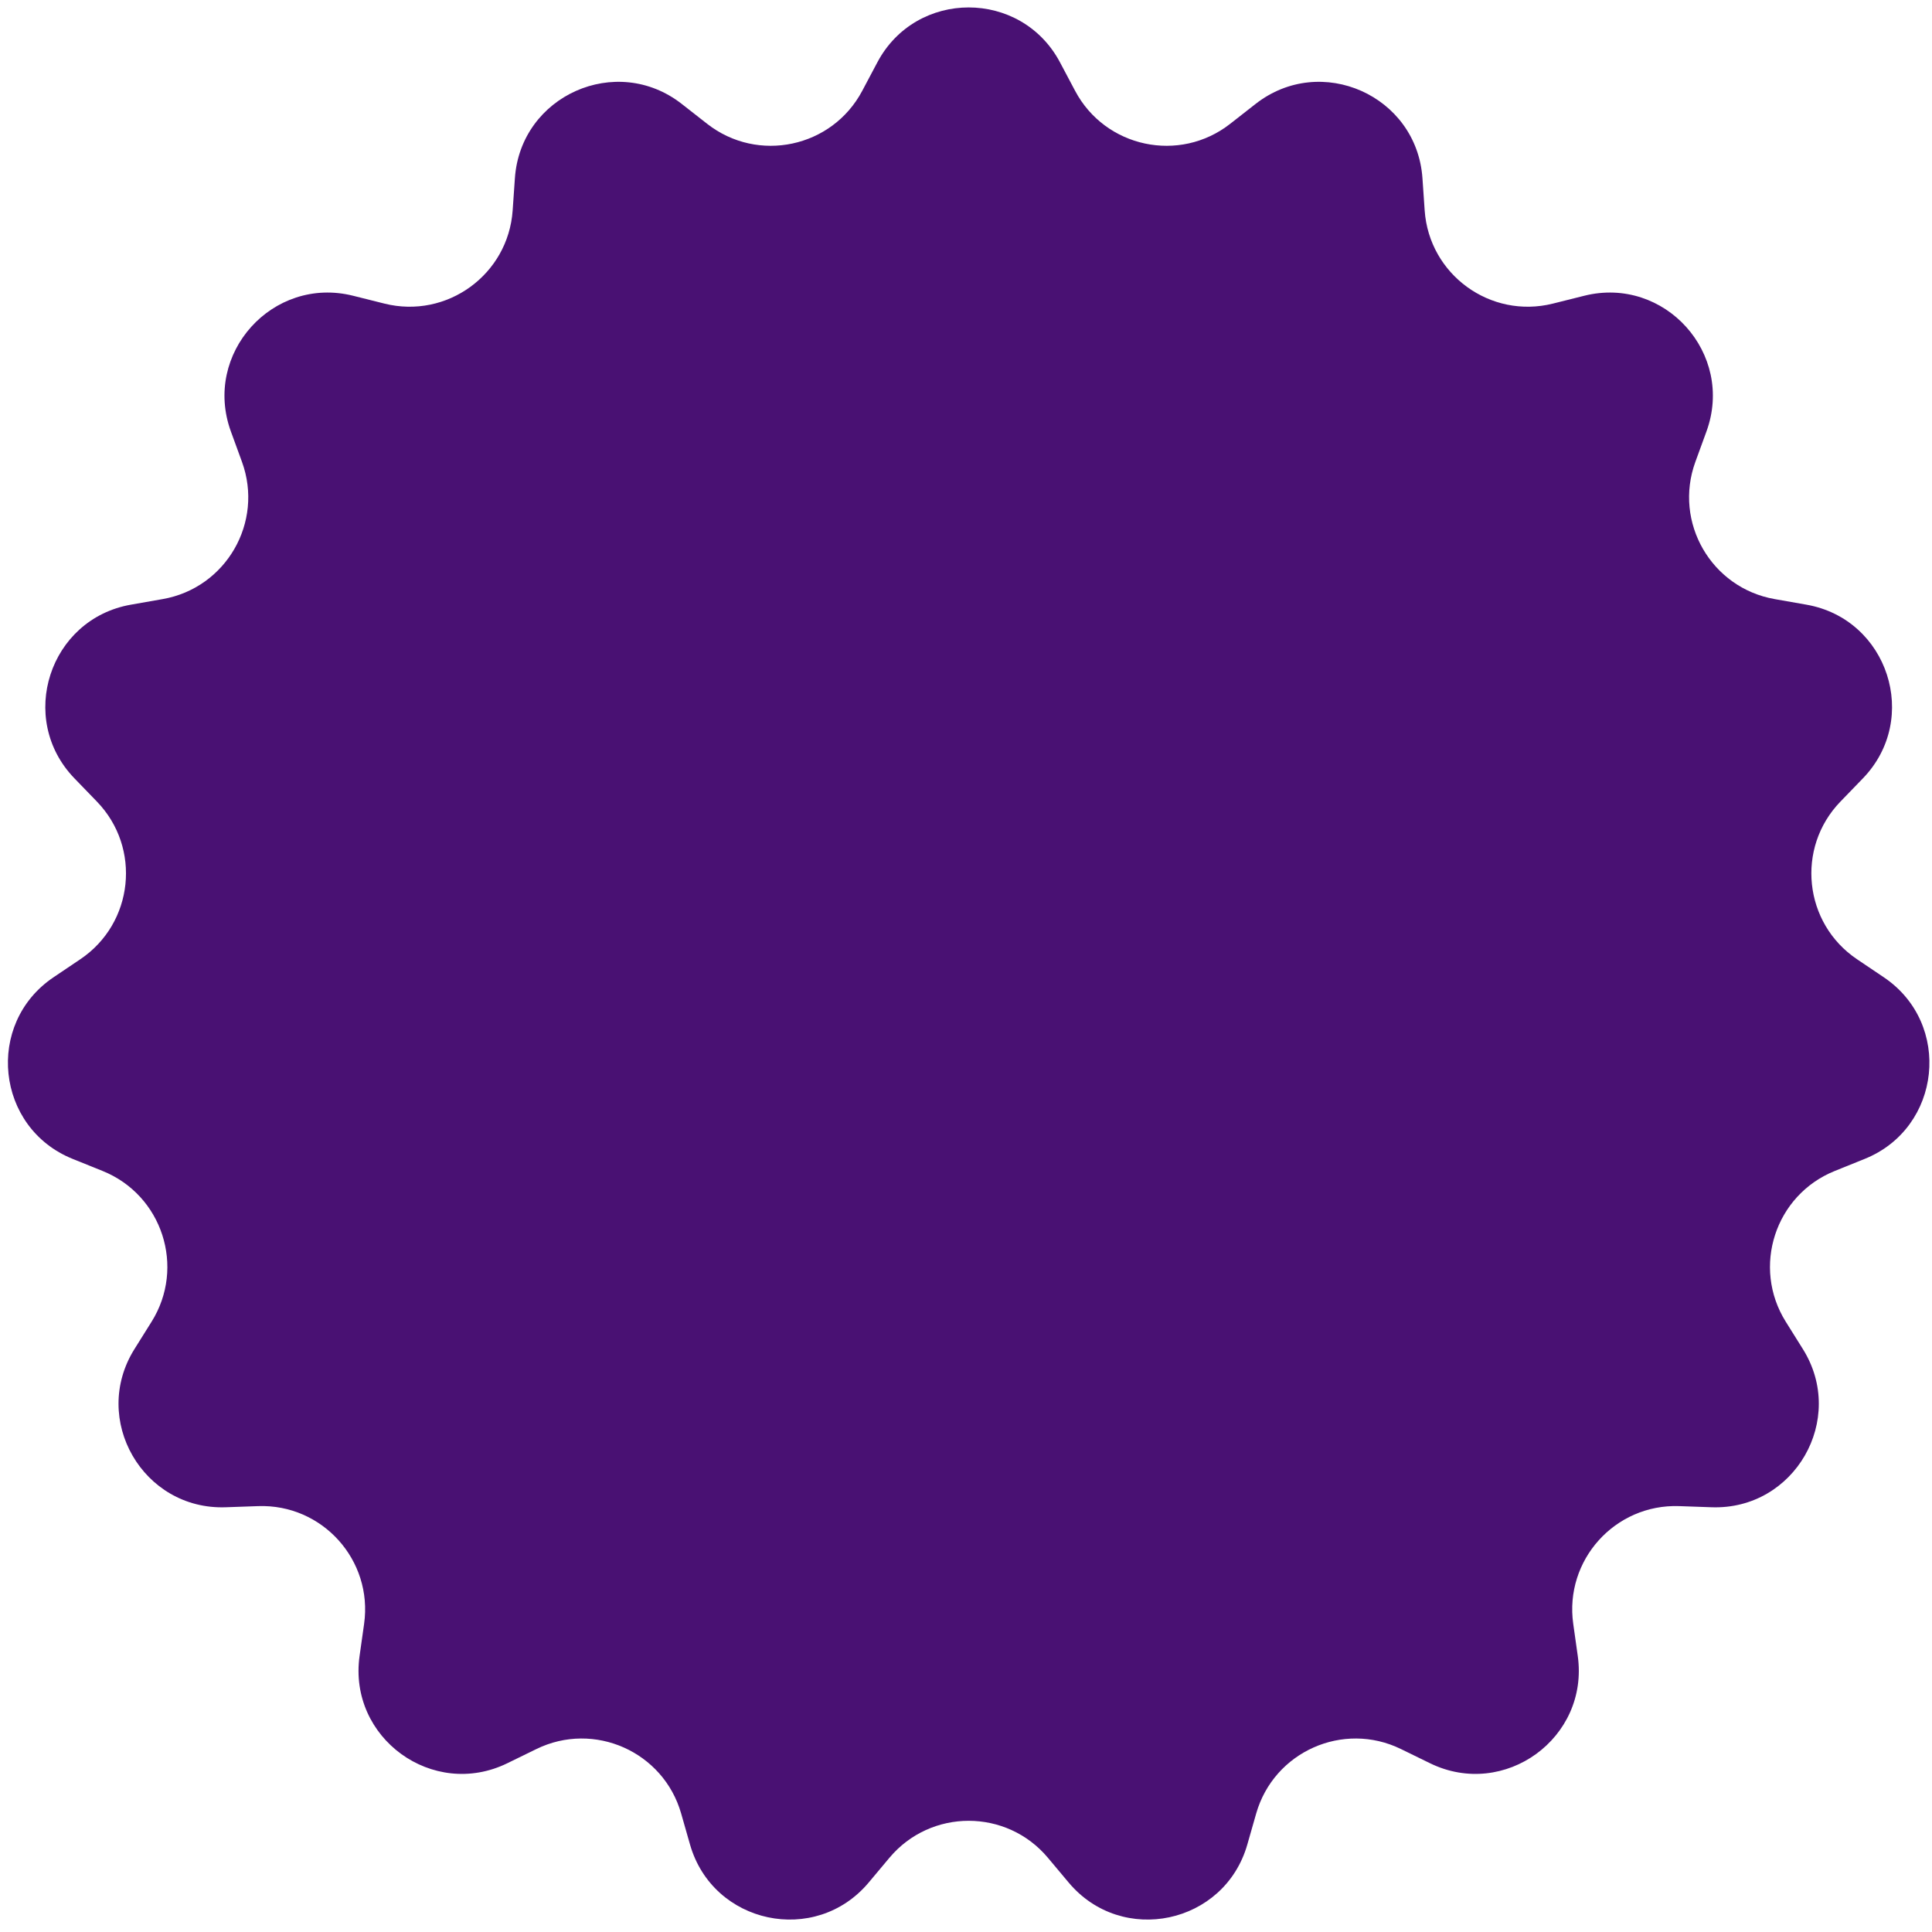 <?xml version="1.0" encoding="UTF-8"?> <svg xmlns="http://www.w3.org/2000/svg" width="142" height="142" viewBox="0 0 142 142" fill="none"><path d="M64.484 4.583C67.34 -0.799 75.052 -0.799 77.909 4.583L79.021 6.679C81.238 10.856 86.692 12.015 90.416 9.101L92.284 7.639C97.083 3.884 104.128 7.021 104.549 13.1L104.712 15.466C105.039 20.184 109.549 23.461 114.138 22.314L116.439 21.738C122.35 20.26 127.51 25.991 125.422 31.715L124.609 33.943C122.988 38.386 125.776 43.215 130.434 44.032L132.77 44.443C138.772 45.496 141.155 52.831 136.919 57.211L135.27 58.916C131.982 62.315 132.565 67.86 136.487 70.502L138.455 71.827C143.509 75.231 142.703 82.9 137.052 85.178L134.852 86.065C130.465 87.834 128.742 93.136 131.252 97.145L132.51 99.156C135.743 104.321 131.887 110.999 125.798 110.782L123.427 110.698C118.701 110.529 114.97 114.672 115.632 119.355L115.963 121.704C116.816 127.737 110.577 132.27 105.102 129.595L102.971 128.554C98.722 126.477 93.629 128.745 92.328 133.292L91.676 135.573C90.001 141.431 82.458 143.035 78.545 138.364L77.021 136.546C73.984 132.921 68.409 132.921 65.371 136.546L63.848 138.364C59.934 143.035 52.391 141.431 50.716 135.573L50.064 133.292C48.764 128.745 43.67 126.477 39.421 128.554L37.29 129.595C31.815 132.27 25.576 127.737 26.429 121.704L26.761 119.355C27.422 114.672 23.692 110.529 18.965 110.698L16.595 110.782C10.505 110.999 6.65 104.321 9.882 99.156L11.141 97.145C13.65 93.136 11.927 87.834 7.541 86.065L5.341 85.178C-0.31 82.9 -1.117 75.231 3.937 71.827L5.905 70.502C9.828 67.86 10.411 62.315 7.123 58.916L5.474 57.211C1.238 52.831 3.621 45.496 9.622 44.443L11.959 44.032C16.617 43.215 19.404 38.386 17.784 33.943L16.971 31.715C14.883 25.991 20.043 20.26 25.954 21.738L28.255 22.314C32.843 23.461 37.353 20.184 37.68 15.466L37.844 13.1C38.264 7.021 45.309 3.884 50.108 7.639L51.976 9.101C55.701 12.015 61.154 10.856 63.372 6.679L64.484 4.583Z" fill="#491173"></path></svg> 